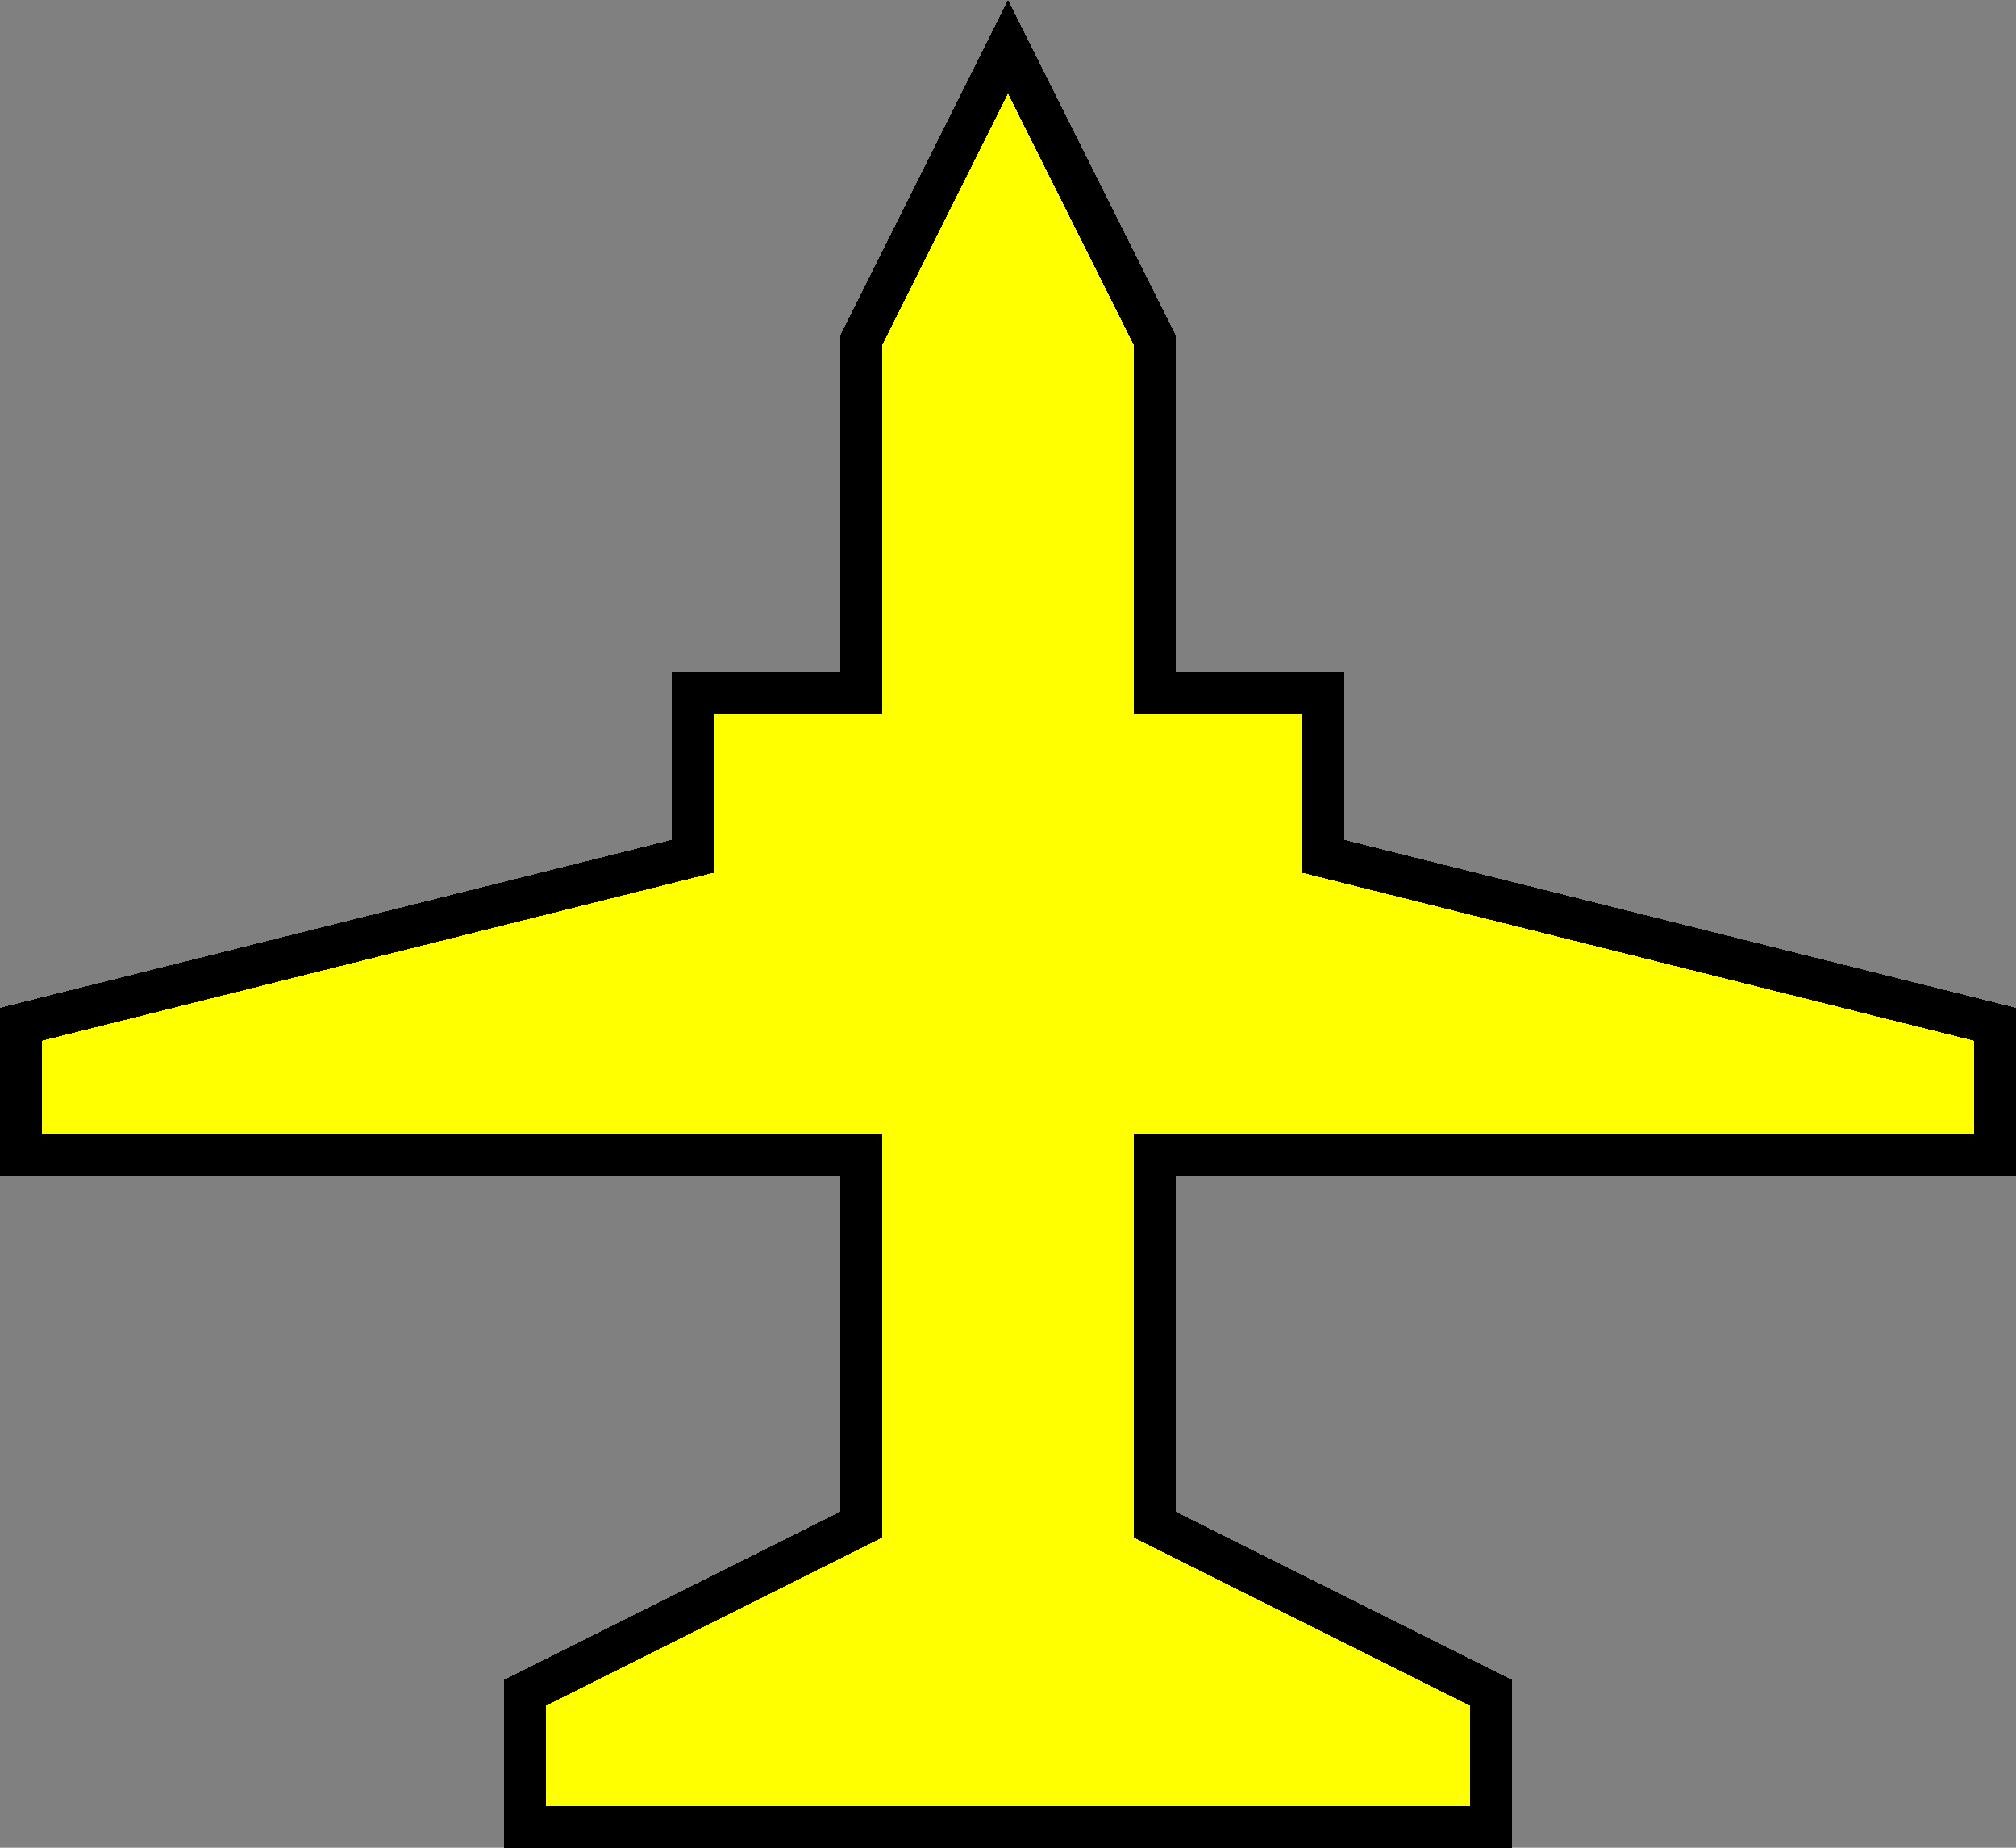 
<svg xmlns:svg="http://www.w3.org/2000/svg" xmlns="http://www.w3.org/2000/svg" xmlns:xlink="http://www.w3.org/1999/xlink" xmlns:inkscape="http://www.inkscape.org/namespaces/inkscape" version="1.1" width="24px" height="22px" shape-rendering="crispEdges">
<rect width="100%" height="100%" fill="#808080" stroke="none"/>
<clipPath id="cut-out"><path d="M12,0L10,4L10,8L8,8L8,8L8,8L8,10L0,12L0,12L0,14L10,14L10,18L10,18L6,20L6,22L8,22L12,22L14,22L18,22L18,20L14,18L14,18L14,14L24,14L24,12L16,10L16,10L16,10L16,10L16,8L14,8L14,4Z"/></clipPath>
<path vector-effect="non-scaling-stroke" transform="scale(1,1)" d="M12,0L10,4L10,8L8,8L8,8L8,8L8,10L0,12L0,12L0,14L10,14L10,18L10,18L6,20L6,22L8,22L12,22L14,22L18,22L18,20L14,18L14,18L14,14L24,14L24,12L16,10L16,10L16,10L16,10L16,8L14,8L14,4Z" stroke="black" fill="yellow" stroke-width="1" clip-path="url(#cut-out)"/>
</svg>
